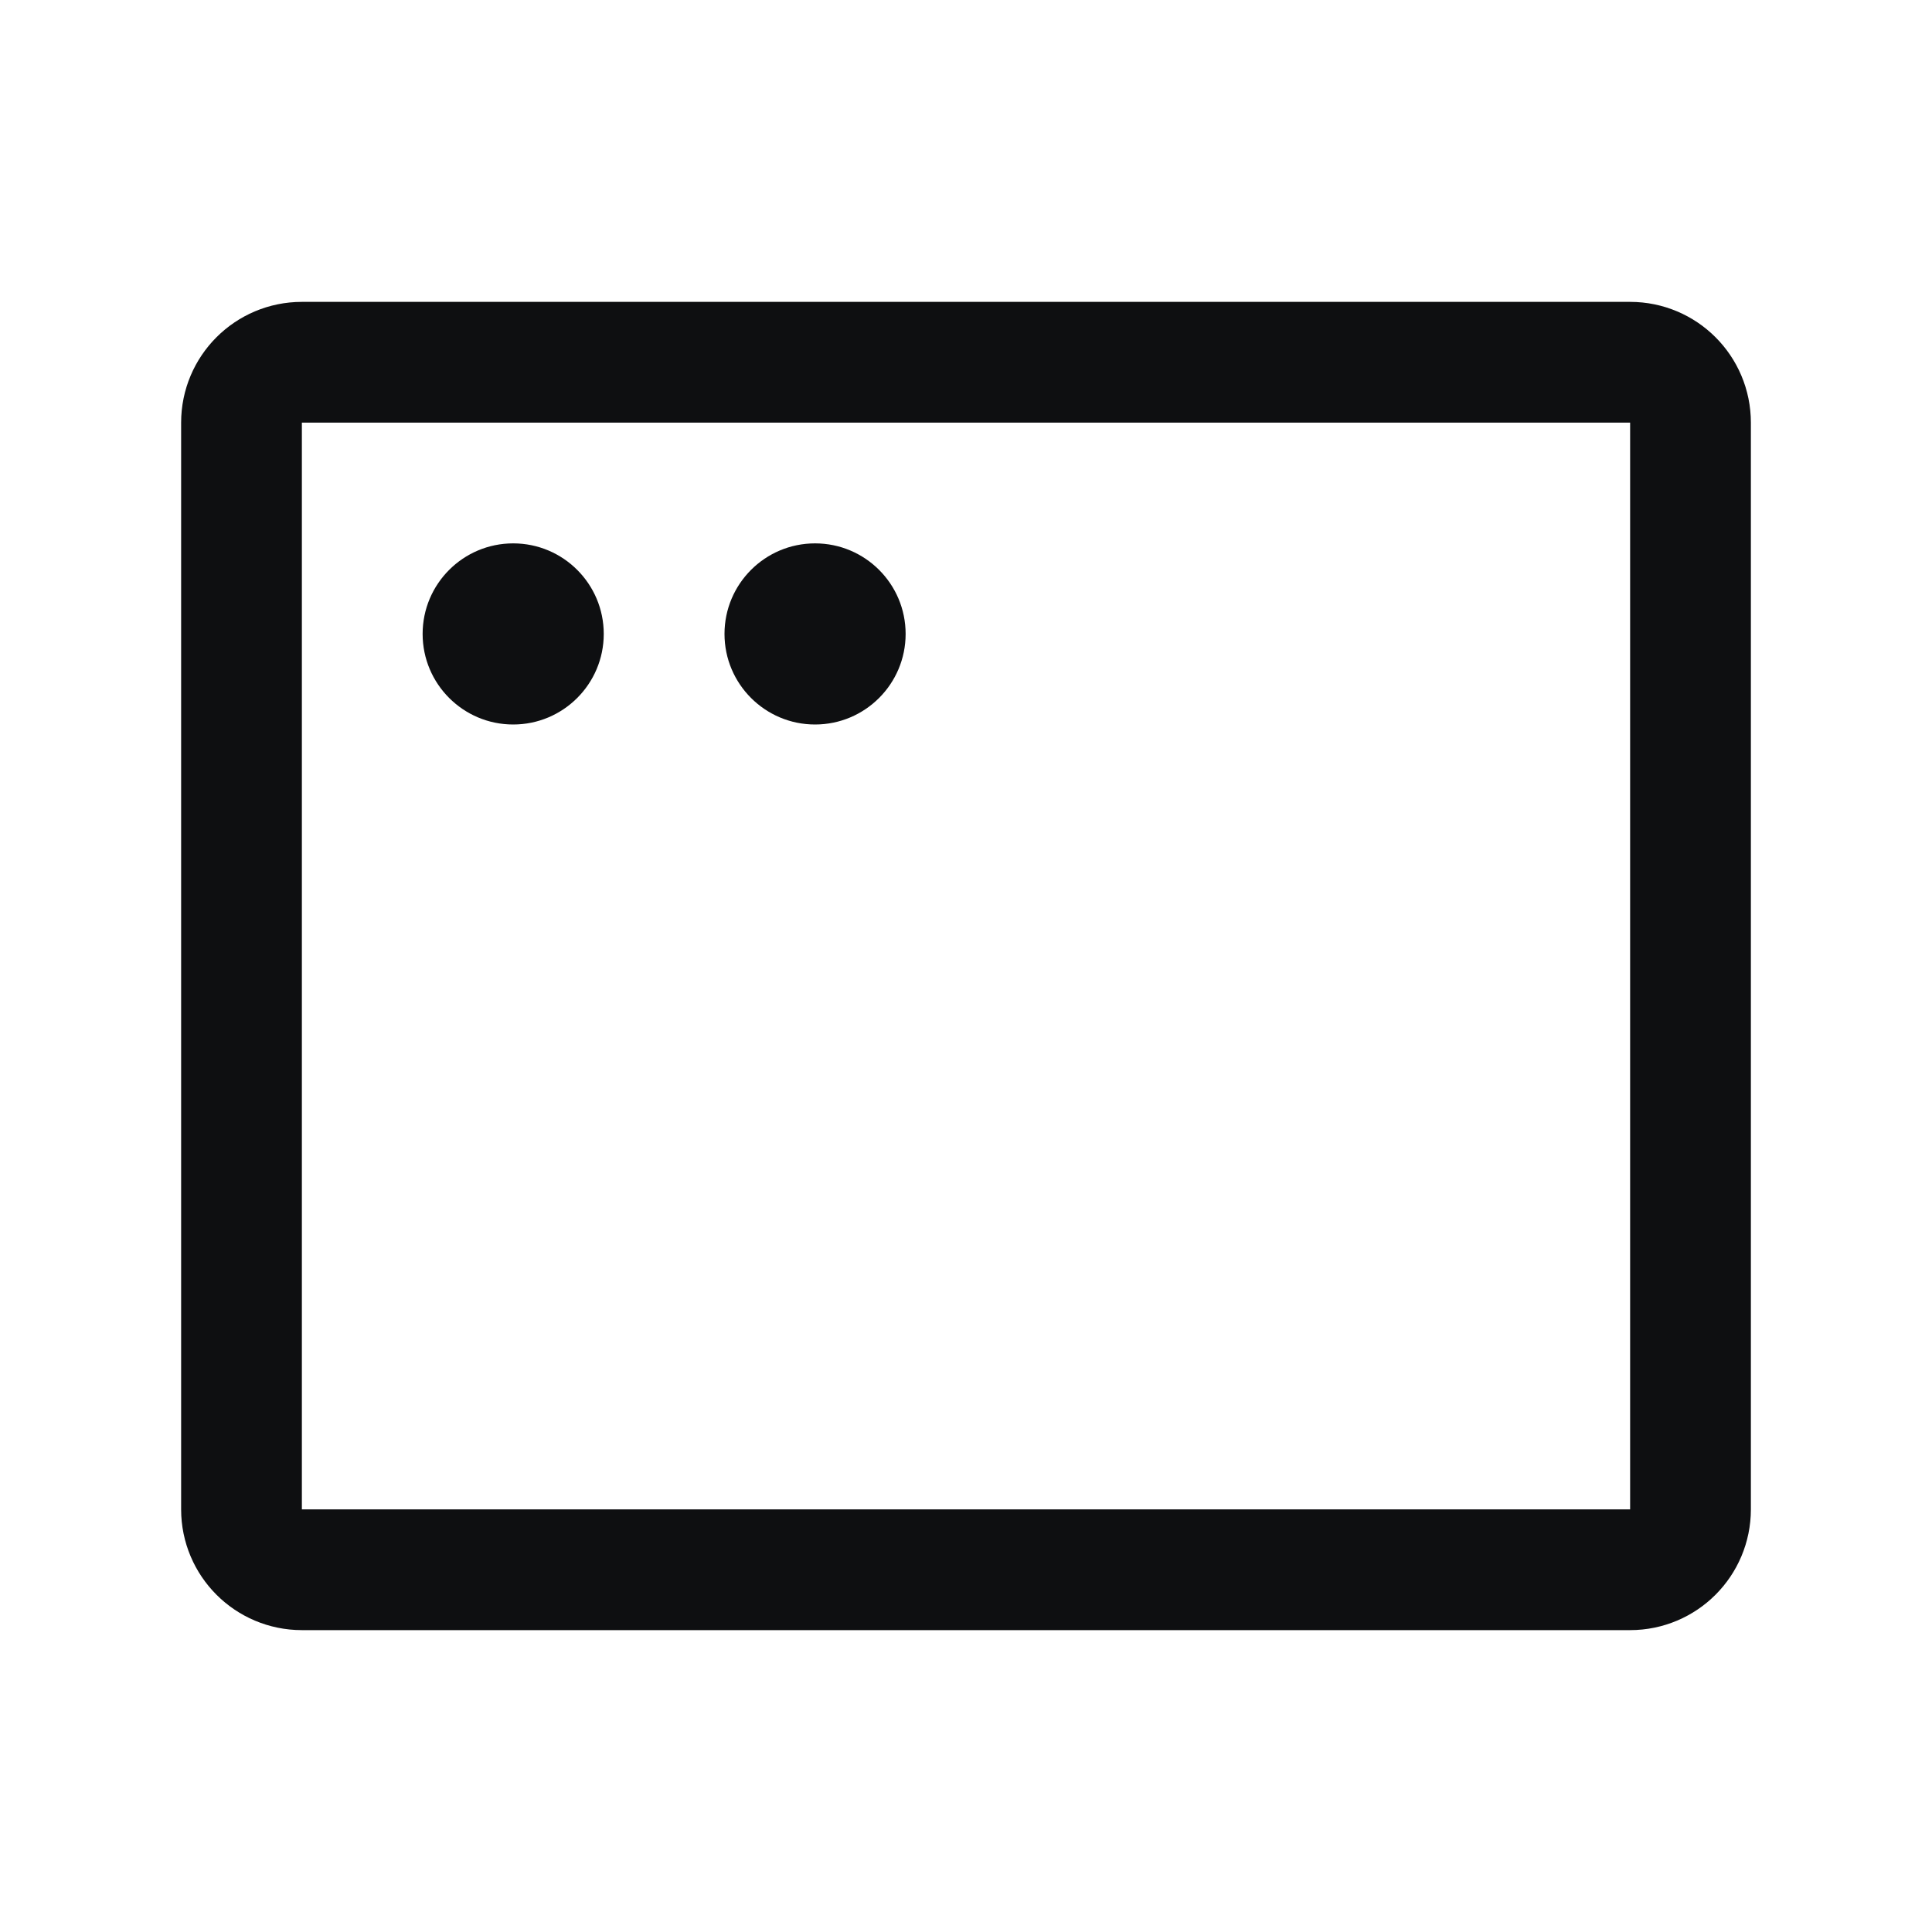 <svg width="32" height="32" viewBox="0 0 32 32" fill="none" xmlns="http://www.w3.org/2000/svg">
<g clip-path="url(#clip0_1333_68960)">
<path d="M27 6H5C4.448 6 4 6.447 4 7V25C4 25.552 4.448 26 5 26H27C27.552 26 28 25.552 28 25V7C28 6.447 27.552 6 27 6Z" stroke="#0E0F11" stroke-width="2" stroke-linecap="round" stroke-linejoin="round"/>
<path d="M8.5 12C9.328 12 10 11.328 10 10.5C10 9.671 9.328 9 8.5 9C7.672 9 7 9.671 7 10.5C7 11.328 7.672 12 8.5 12Z" fill="#0E0F11"/>
<path d="M13.5 12C14.328 12 15 11.328 15 10.5C15 9.671 14.328 9 13.5 9C12.672 9 12 9.671 12 10.5C12 11.328 12.672 12 13.5 12Z" fill="#0E0F11"/>
</g>
<defs>
<clipPath id="clip0_1333_68960">
<rect width="32" height="32" fill="white" transform="translate(0 -0)"/>
</clipPath>
</defs>
</svg>

